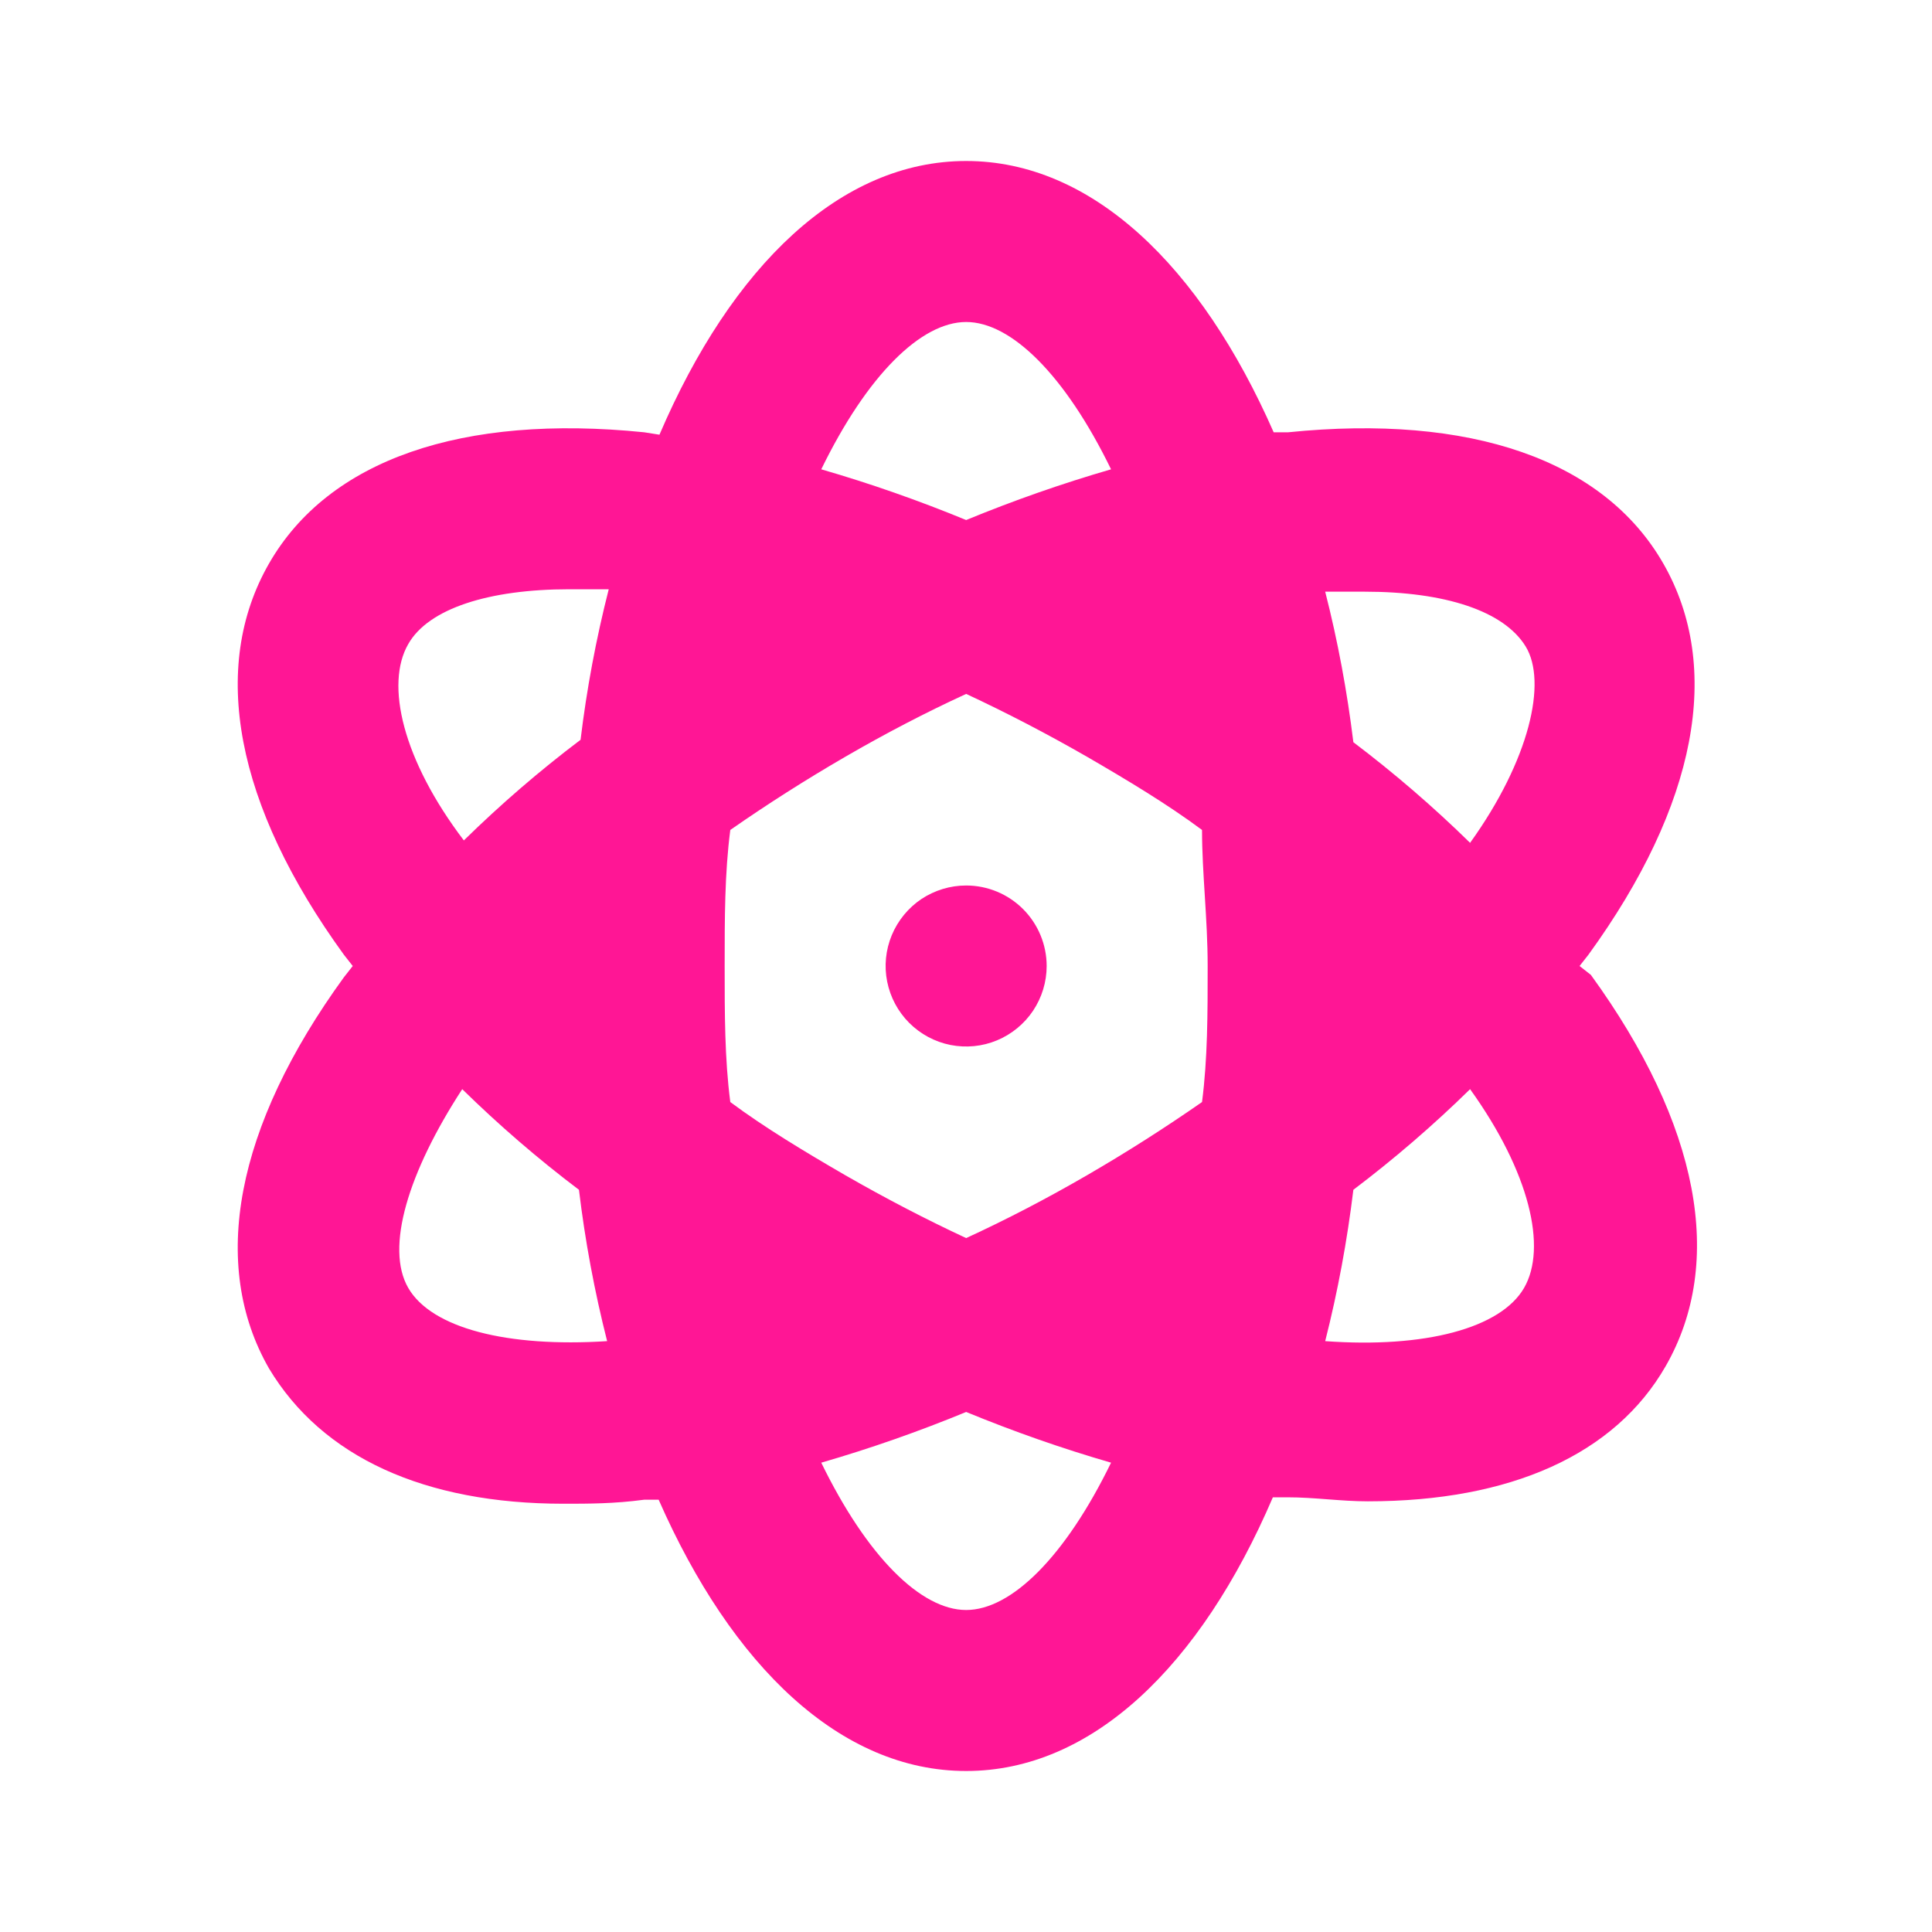 <?xml version="1.0" encoding="UTF-8"?> <svg xmlns="http://www.w3.org/2000/svg" width="24" height="24" viewBox="0 0 24 24" fill="none"><path d="M12.002 11C11.804 11 11.611 11.059 11.446 11.168C11.282 11.278 11.154 11.435 11.078 11.617C11.002 11.8 10.982 12.001 11.021 12.195C11.06 12.389 11.155 12.567 11.295 12.707C11.435 12.847 11.613 12.942 11.807 12.981C12.001 13.019 12.202 13 12.384 12.924C12.567 12.848 12.723 12.72 12.833 12.556C12.943 12.391 13.002 12.198 13.002 12C13.002 11.735 12.896 11.48 12.709 11.293C12.521 11.105 12.267 11 12.002 11ZM19.622 12L19.732 11.86C21.082 10 21.402 8.29 20.662 7C19.922 5.71 18.262 5.14 16.002 5.37H15.822C14.912 3.3 13.562 2 12.002 2C10.442 2 9.092 3.3 8.192 5.4L8.002 5.37C5.742 5.14 4.082 5.71 3.342 7C2.602 8.29 2.922 10 4.272 11.86L4.382 12L4.272 12.14C2.922 14 2.602 15.71 3.342 17C4.002 18.1 5.272 18.68 7.002 18.68C7.312 18.68 7.632 18.68 8.002 18.63H8.182C9.092 20.7 10.442 22 12.002 22C13.562 22 14.912 20.7 15.812 18.6H15.992C16.332 18.6 16.652 18.65 16.992 18.65C18.762 18.65 20.062 18.07 20.692 16.97C21.432 15.68 21.112 13.97 19.762 12.11L19.622 12ZM5.072 8C5.322 7.56 6.072 7.32 7.072 7.32H7.562C7.405 7.935 7.288 8.56 7.212 9.19C6.702 9.575 6.218 9.993 5.762 10.44C5.002 9.44 4.782 8.5 5.072 8ZM5.072 16C4.782 15.5 5.072 14.56 5.742 13.53C6.198 13.977 6.682 14.395 7.192 14.78C7.268 15.414 7.385 16.041 7.542 16.66C6.302 16.74 5.362 16.5 5.072 16ZM12.002 4C12.562 4 13.232 4.66 13.802 5.83C13.191 6.007 12.59 6.218 12.002 6.46C11.414 6.218 10.813 6.007 10.202 5.83C10.772 4.66 11.442 4 12.002 4ZM12.002 20C11.442 20 10.772 19.34 10.202 18.17C10.813 17.993 11.414 17.782 12.002 17.54C12.59 17.782 13.191 17.993 13.802 18.17C13.232 19.34 12.562 20 12.002 20ZM14.932 13.69C14.472 14.01 14.002 14.31 13.502 14.6C13.002 14.89 12.502 15.15 12.002 15.38C11.502 15.147 11.002 14.887 10.502 14.6C10.002 14.31 9.502 14.01 9.072 13.69C9.002 13.15 9.002 12.59 9.002 12C9.002 11.41 9.002 10.85 9.072 10.31C9.532 9.99 10.002 9.69 10.502 9.4C11.002 9.11 11.502 8.85 12.002 8.62C12.502 8.853 13.002 9.113 13.502 9.4C14.002 9.69 14.502 9.99 14.932 10.31C14.932 10.85 15.002 11.41 15.002 12C15.002 12.59 15.002 13.15 14.932 13.69V13.69ZM18.932 16C18.642 16.5 17.702 16.75 16.462 16.66C16.619 16.041 16.735 15.414 16.812 14.78C17.321 14.395 17.806 13.977 18.262 13.53C19.002 14.56 19.222 15.5 18.932 16ZM18.262 10.47C17.806 10.023 17.321 9.605 16.812 9.22C16.735 8.59 16.619 7.965 16.462 7.35H16.952C17.952 7.35 18.682 7.59 18.952 8.03C19.222 8.47 19.002 9.44 18.262 10.47V10.47Z" fill="#FF1695"></path></svg> 